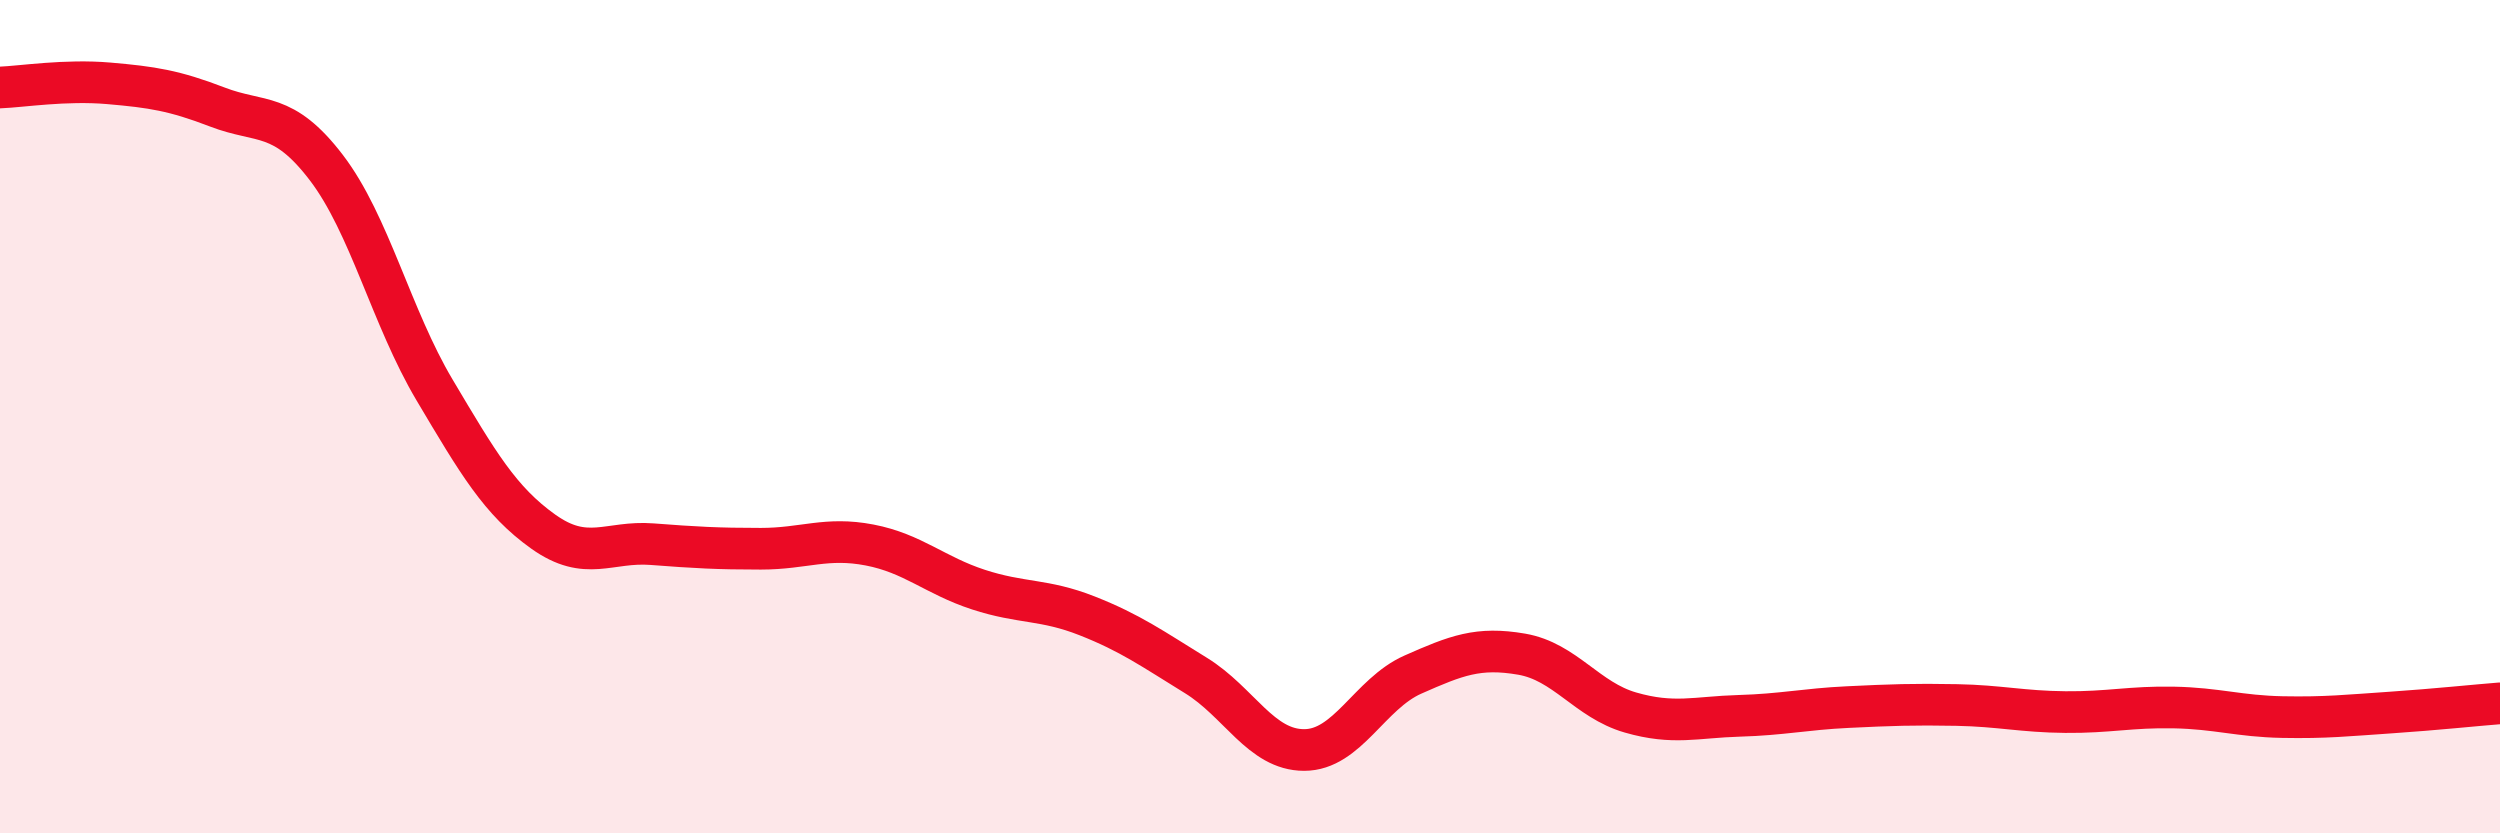 
    <svg width="60" height="20" viewBox="0 0 60 20" xmlns="http://www.w3.org/2000/svg">
      <path
        d="M 0,2.1 C 0.52,2.08 1.57,1.91 2.61,2 C 3.65,2.09 4.18,2.17 5.22,2.57 C 6.26,2.97 6.79,2.66 7.83,4.02 C 8.87,5.38 9.39,7.61 10.43,9.36 C 11.47,11.11 12,12.02 13.04,12.76 C 14.08,13.5 14.61,12.98 15.65,13.06 C 16.69,13.14 17.22,13.17 18.26,13.17 C 19.3,13.17 19.83,12.88 20.87,13.08 C 21.91,13.28 22.44,13.81 23.48,14.15 C 24.52,14.49 25.05,14.37 26.09,14.78 C 27.13,15.19 27.66,15.57 28.7,16.21 C 29.74,16.85 30.26,18 31.3,18 C 32.34,18 32.87,16.65 33.91,16.19 C 34.95,15.73 35.48,15.52 36.52,15.7 C 37.56,15.88 38.09,16.8 39.13,17.1 C 40.17,17.4 40.7,17.21 41.74,17.18 C 42.78,17.15 43.31,17.02 44.35,16.97 C 45.39,16.92 45.92,16.9 46.96,16.92 C 48,16.94 48.53,17.08 49.57,17.09 C 50.61,17.1 51.13,16.96 52.17,16.98 C 53.21,17 53.74,17.19 54.78,17.21 C 55.82,17.23 56.35,17.17 57.39,17.1 C 58.43,17.03 59.48,16.92 60,16.88L60 20L0 20Z"
        fill="#EB0A25"
        opacity="0.1"
        stroke-linecap="round"
        stroke-linejoin="round"
      />
      <path
        d="M 0,2.1 C 0.52,2.08 1.57,1.91 2.61,2 C 3.65,2.09 4.18,2.17 5.22,2.57 C 6.26,2.97 6.79,2.66 7.83,4.02 C 8.87,5.38 9.39,7.61 10.43,9.36 C 11.47,11.11 12,12.02 13.04,12.76 C 14.08,13.5 14.61,12.98 15.65,13.06 C 16.69,13.14 17.22,13.17 18.26,13.17 C 19.3,13.17 19.83,12.88 20.87,13.08 C 21.91,13.28 22.44,13.81 23.48,14.15 C 24.52,14.49 25.05,14.37 26.09,14.78 C 27.13,15.19 27.66,15.57 28.7,16.21 C 29.74,16.85 30.26,18 31.3,18 C 32.34,18 32.87,16.65 33.91,16.19 C 34.95,15.73 35.48,15.52 36.52,15.7 C 37.56,15.88 38.09,16.8 39.13,17.1 C 40.17,17.4 40.7,17.21 41.74,17.18 C 42.78,17.15 43.31,17.02 44.35,16.97 C 45.39,16.92 45.92,16.9 46.96,16.92 C 48,16.94 48.53,17.08 49.57,17.09 C 50.61,17.1 51.13,16.96 52.17,16.98 C 53.21,17 53.74,17.19 54.78,17.21 C 55.82,17.23 56.35,17.17 57.39,17.1 C 58.43,17.03 59.48,16.92 60,16.88"
        stroke="#EB0A25"
        stroke-width="1"
        fill="none"
        stroke-linecap="round"
        stroke-linejoin="round"
      />
    </svg>
  